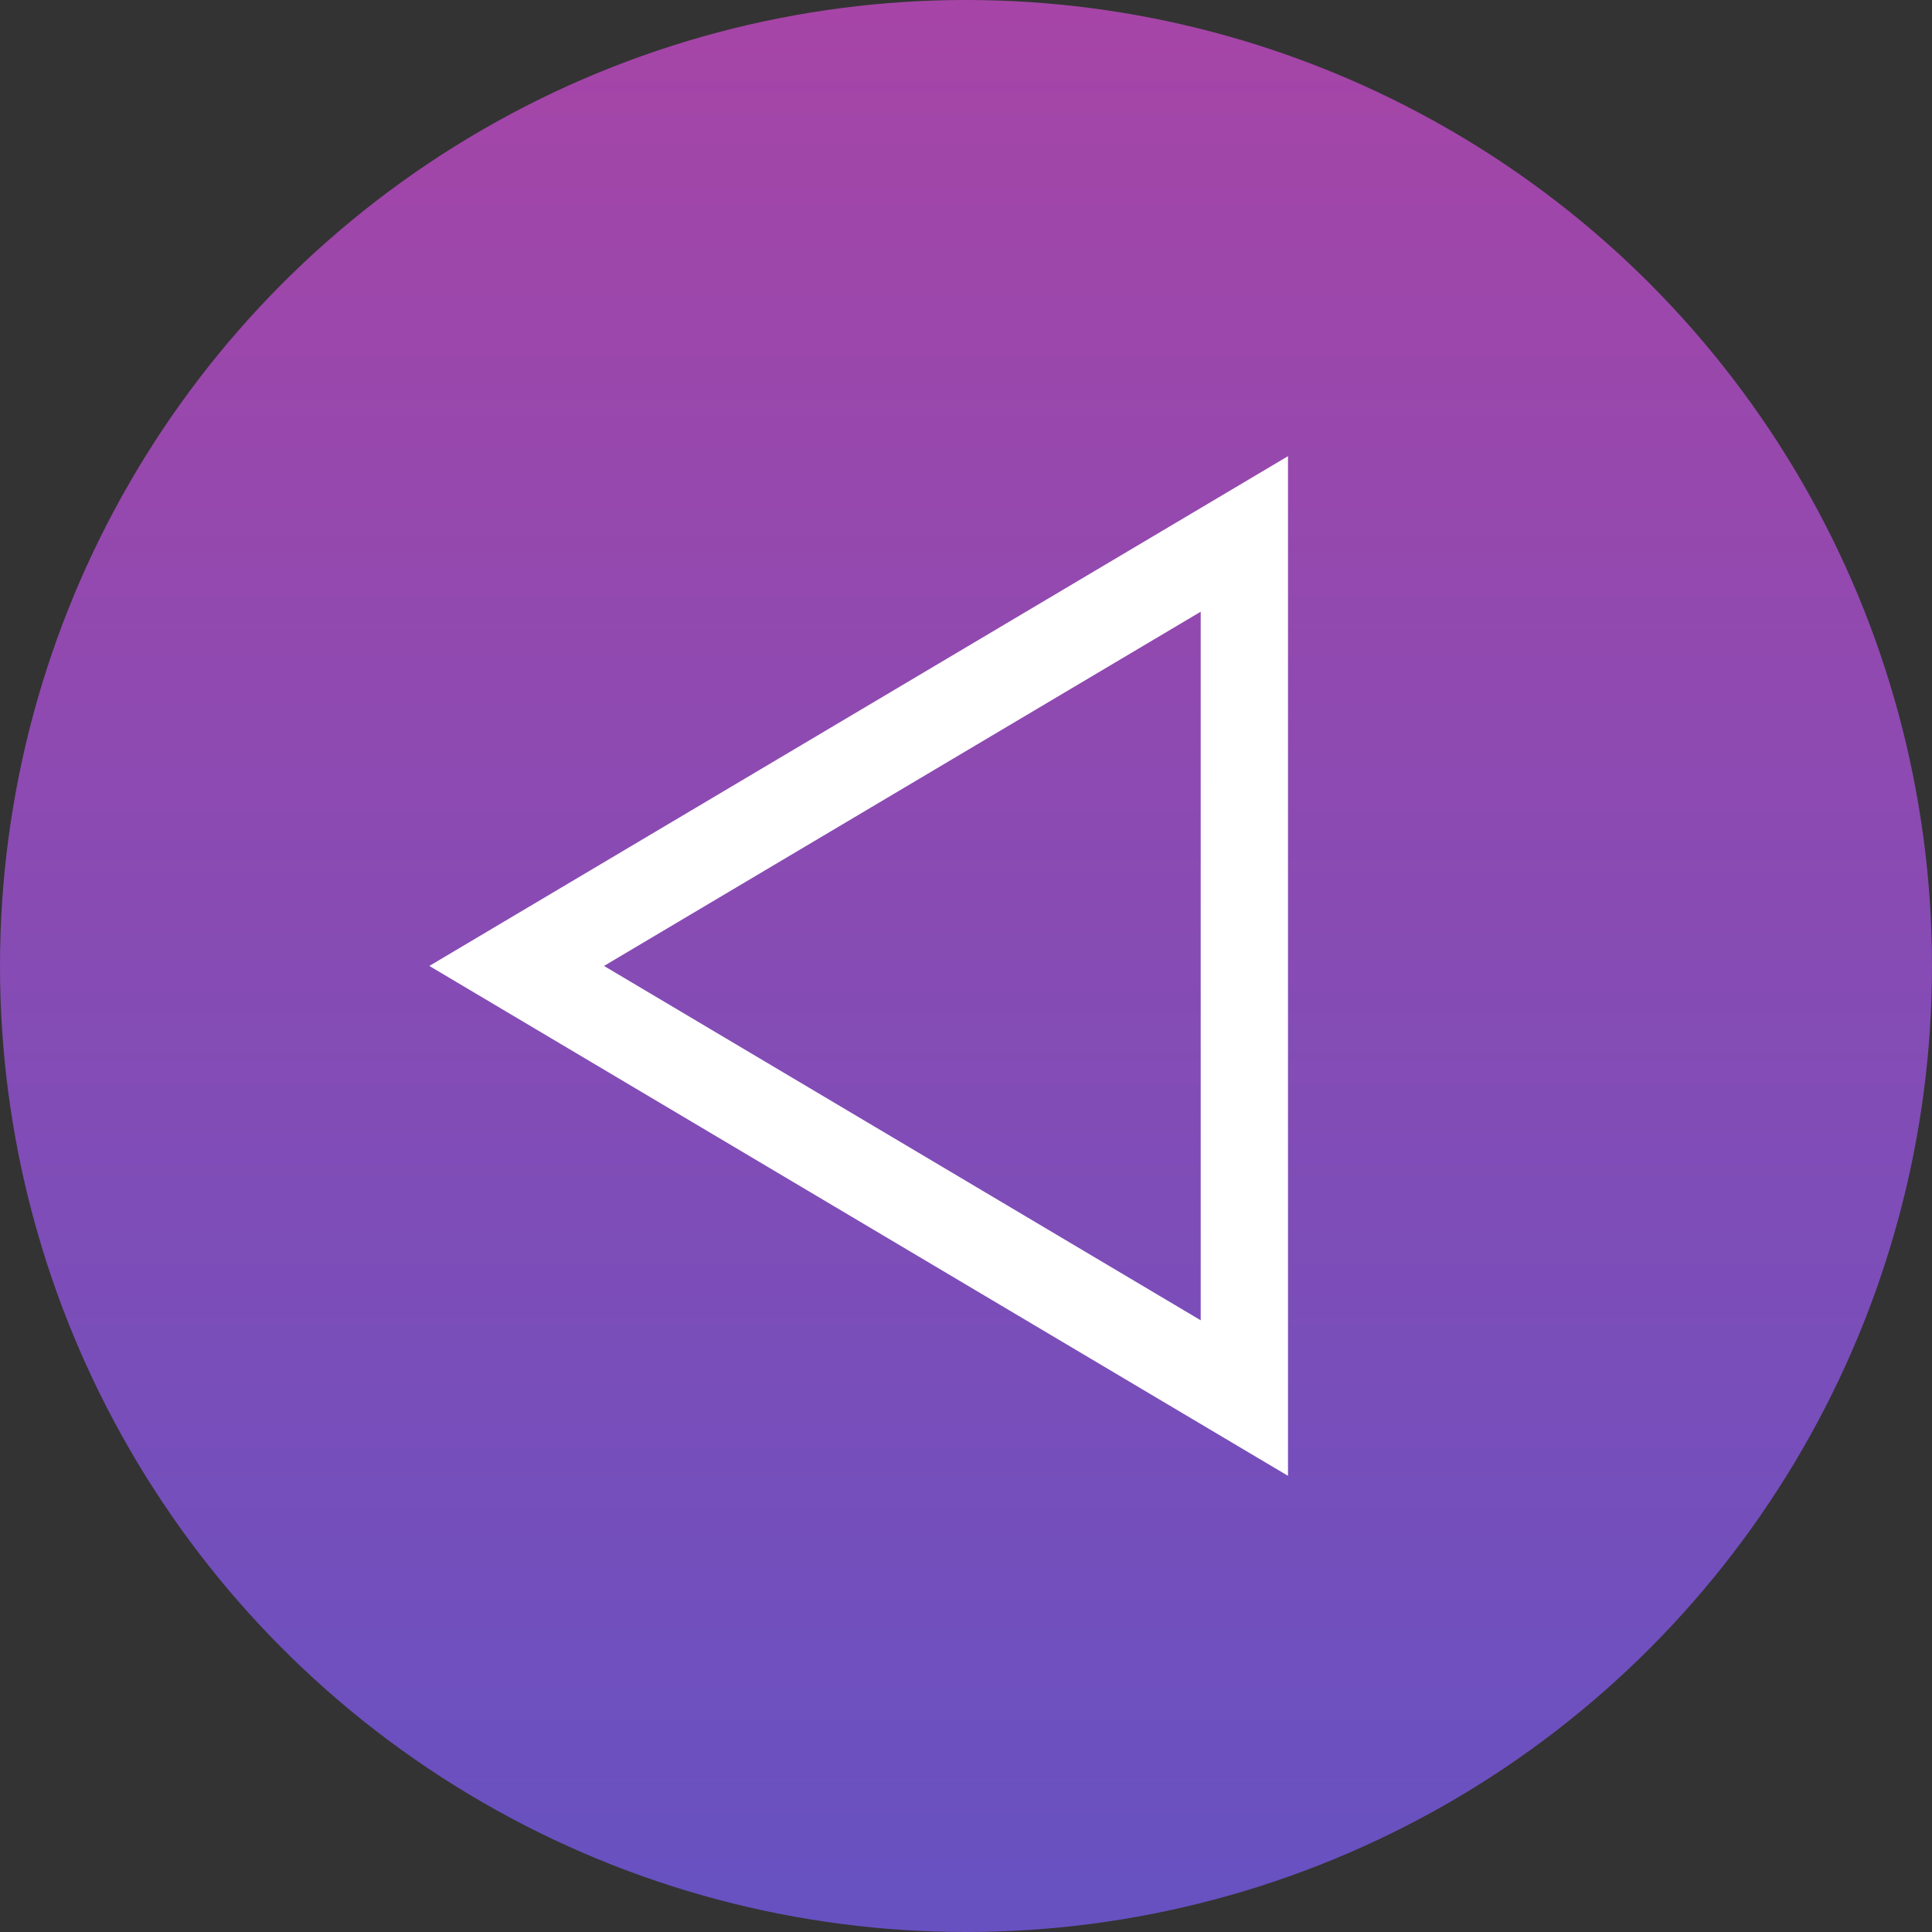 <svg width="60" height="60" viewBox="0 0 60 60" fill="none" xmlns="http://www.w3.org/2000/svg">
<rect x="0" y="0" width="60" height="60" fill="#333333" stroke="none"/>
<circle opacity="0.7" cx="30" cy="30" r="30" transform="rotate(-180 30 30)" fill="url(#paint0_linear_405_2804)"/>
<g clip-path="url(#clip0_405_2804)">
<path d="M40 45.833L40 14.167L13.333 29.998L40 45.833ZM37.289 18.997L37.289 41.003L18.758 29.998L37.289 18.997Z" fill="white"/>
</g>
<defs>
<linearGradient id="paint0_linear_405_2804" x1="29.998" y1="5.72205e-06" x2="29.998" y2="59.996" gradientUnits="userSpaceOnUse">
<stop stop-color="#7D5FFF"/>
<stop offset="1" stop-color="#D84DD9"/>
</linearGradient>
<clipPath id="clip0_405_2804">
<rect width="31.667" height="26.667" fill="white" transform="matrix(-4.37114e-08 1 1 4.37114e-08 13.333 14.167)"/>
</clipPath>
</defs>
</svg>
